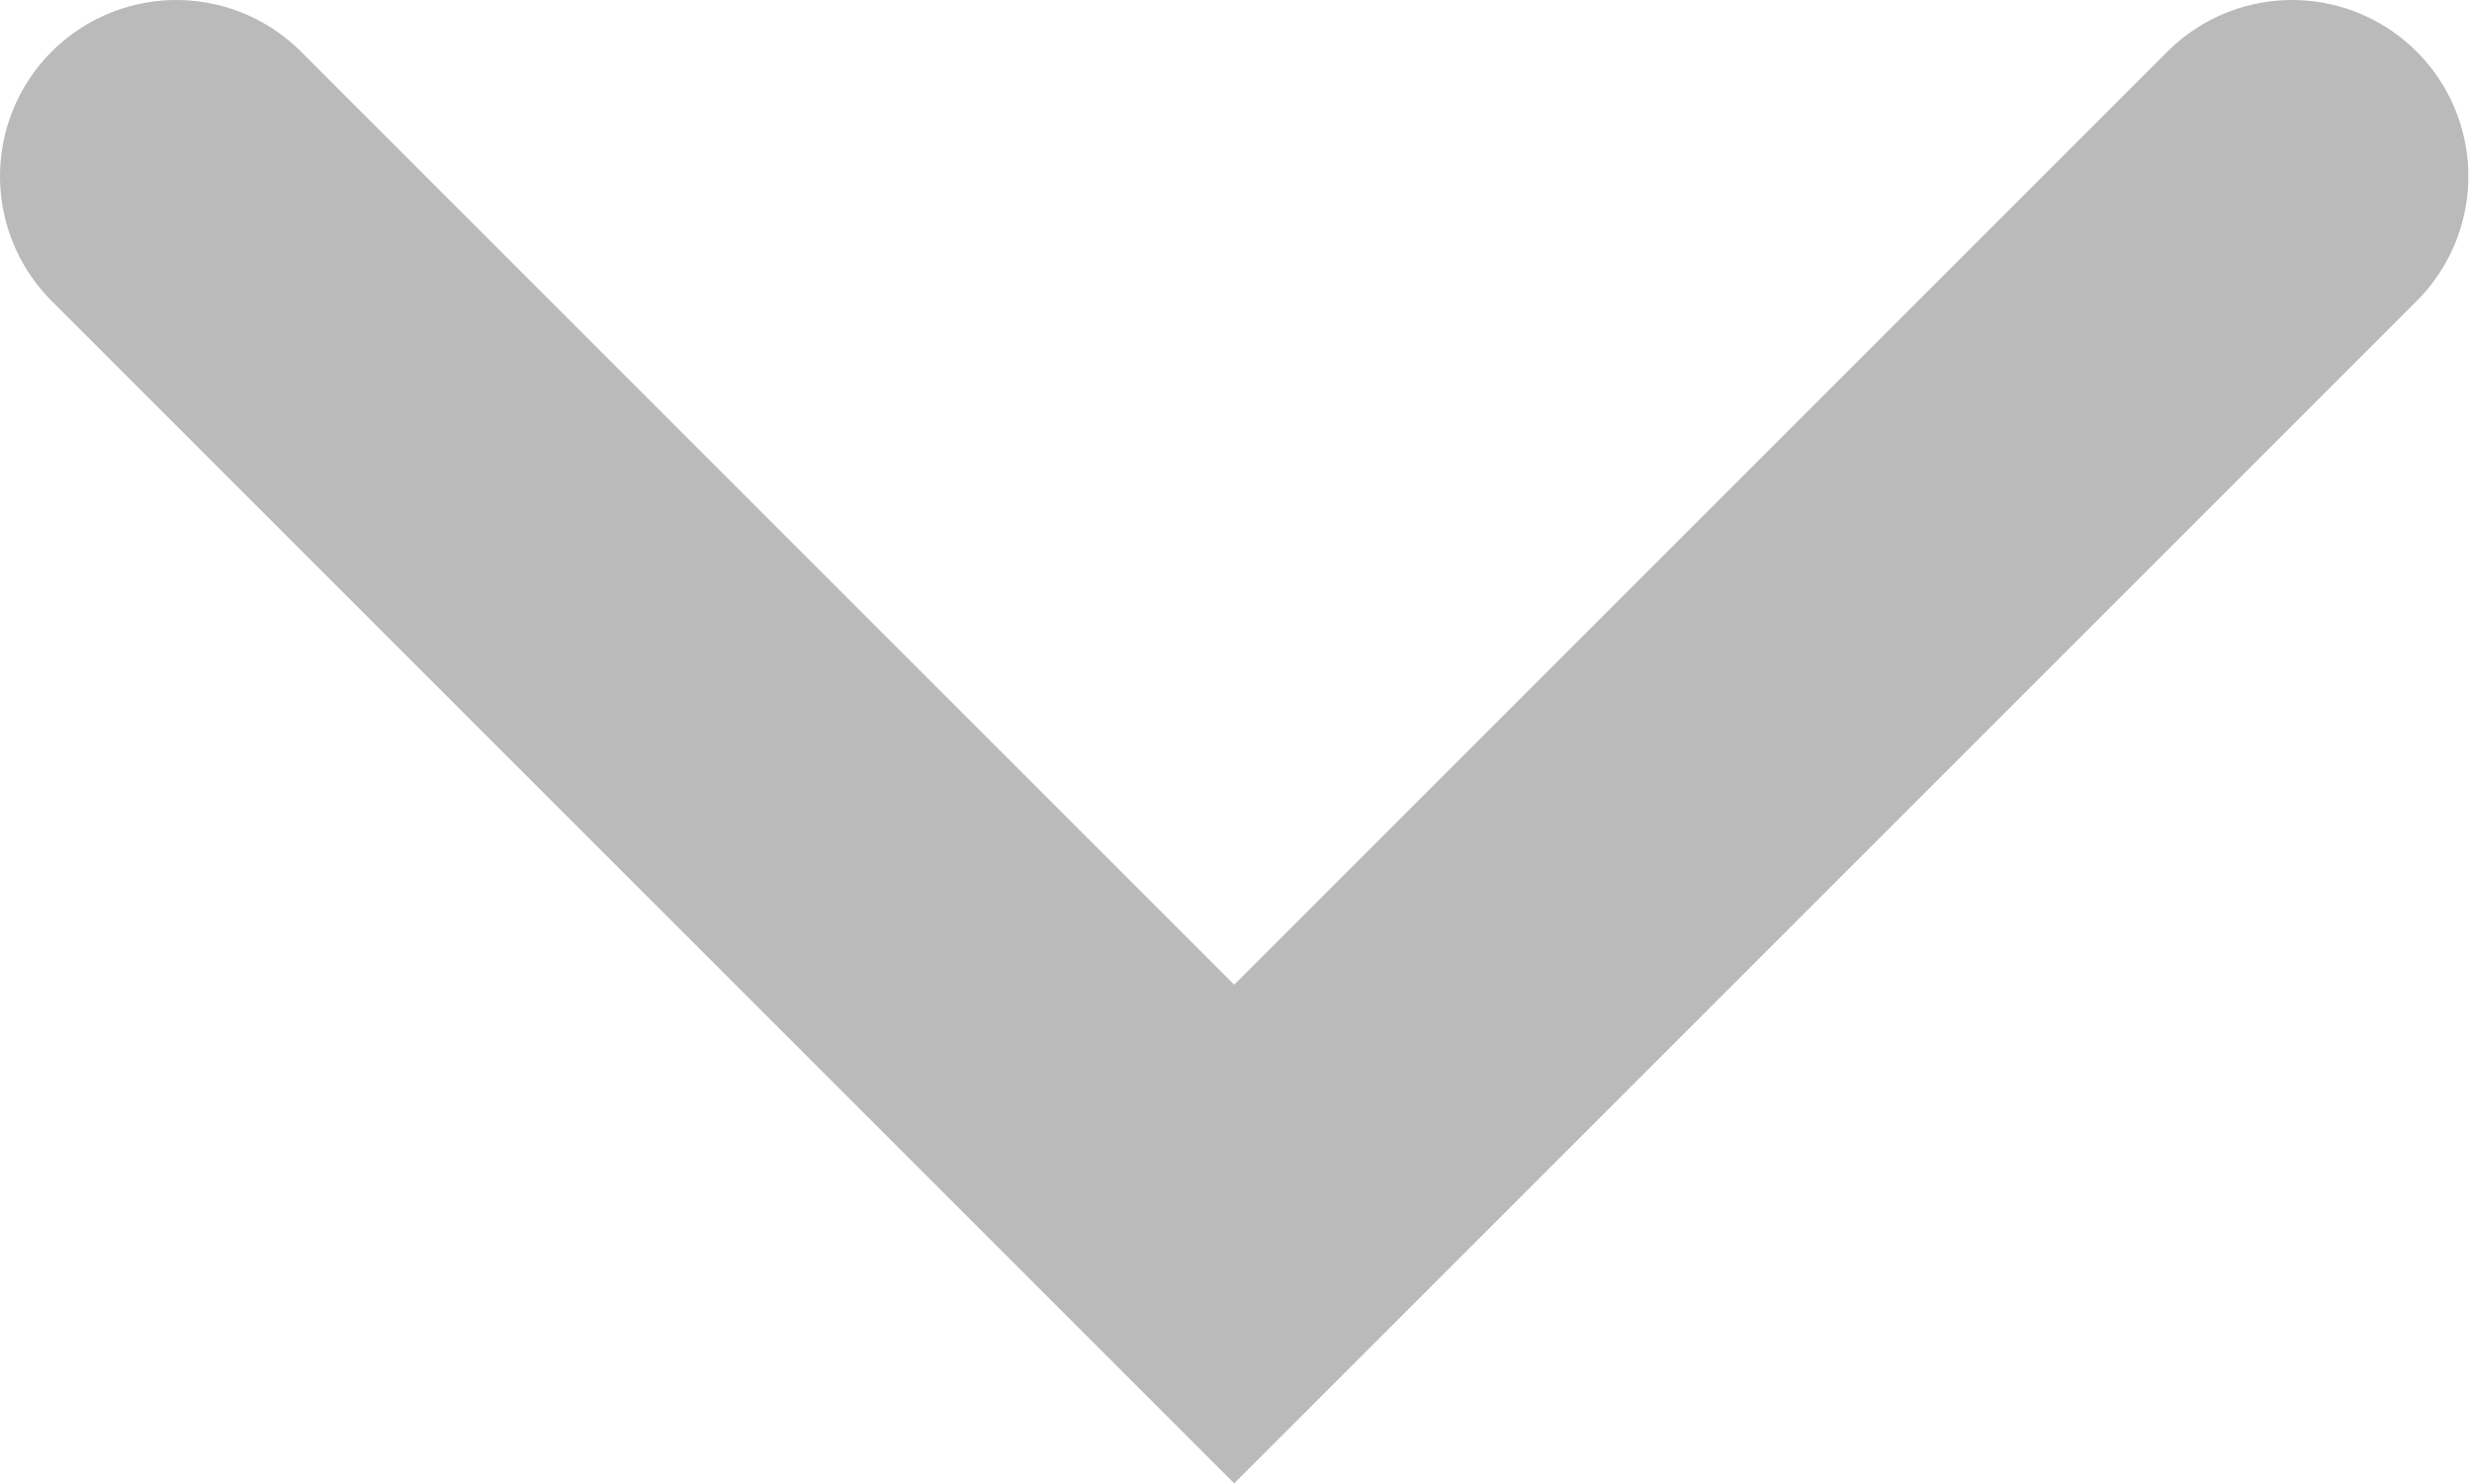 <svg xmlns="http://www.w3.org/2000/svg" width="21.031" height="12.625" viewBox="0 0 21.031 12.625">
  <defs>
    <style>
      .cls-1 {
        fill: none;
        stroke: #bababa;
        stroke-linecap: round;
        stroke-width: 3px;
        fill-rule: evenodd;
      }
    </style>
  </defs>
  <path id="arrow_gray" class="cls-1" d="M400,86l9,9,9-9" transform="translate(-398.5 -84.5)"/>
</svg>
